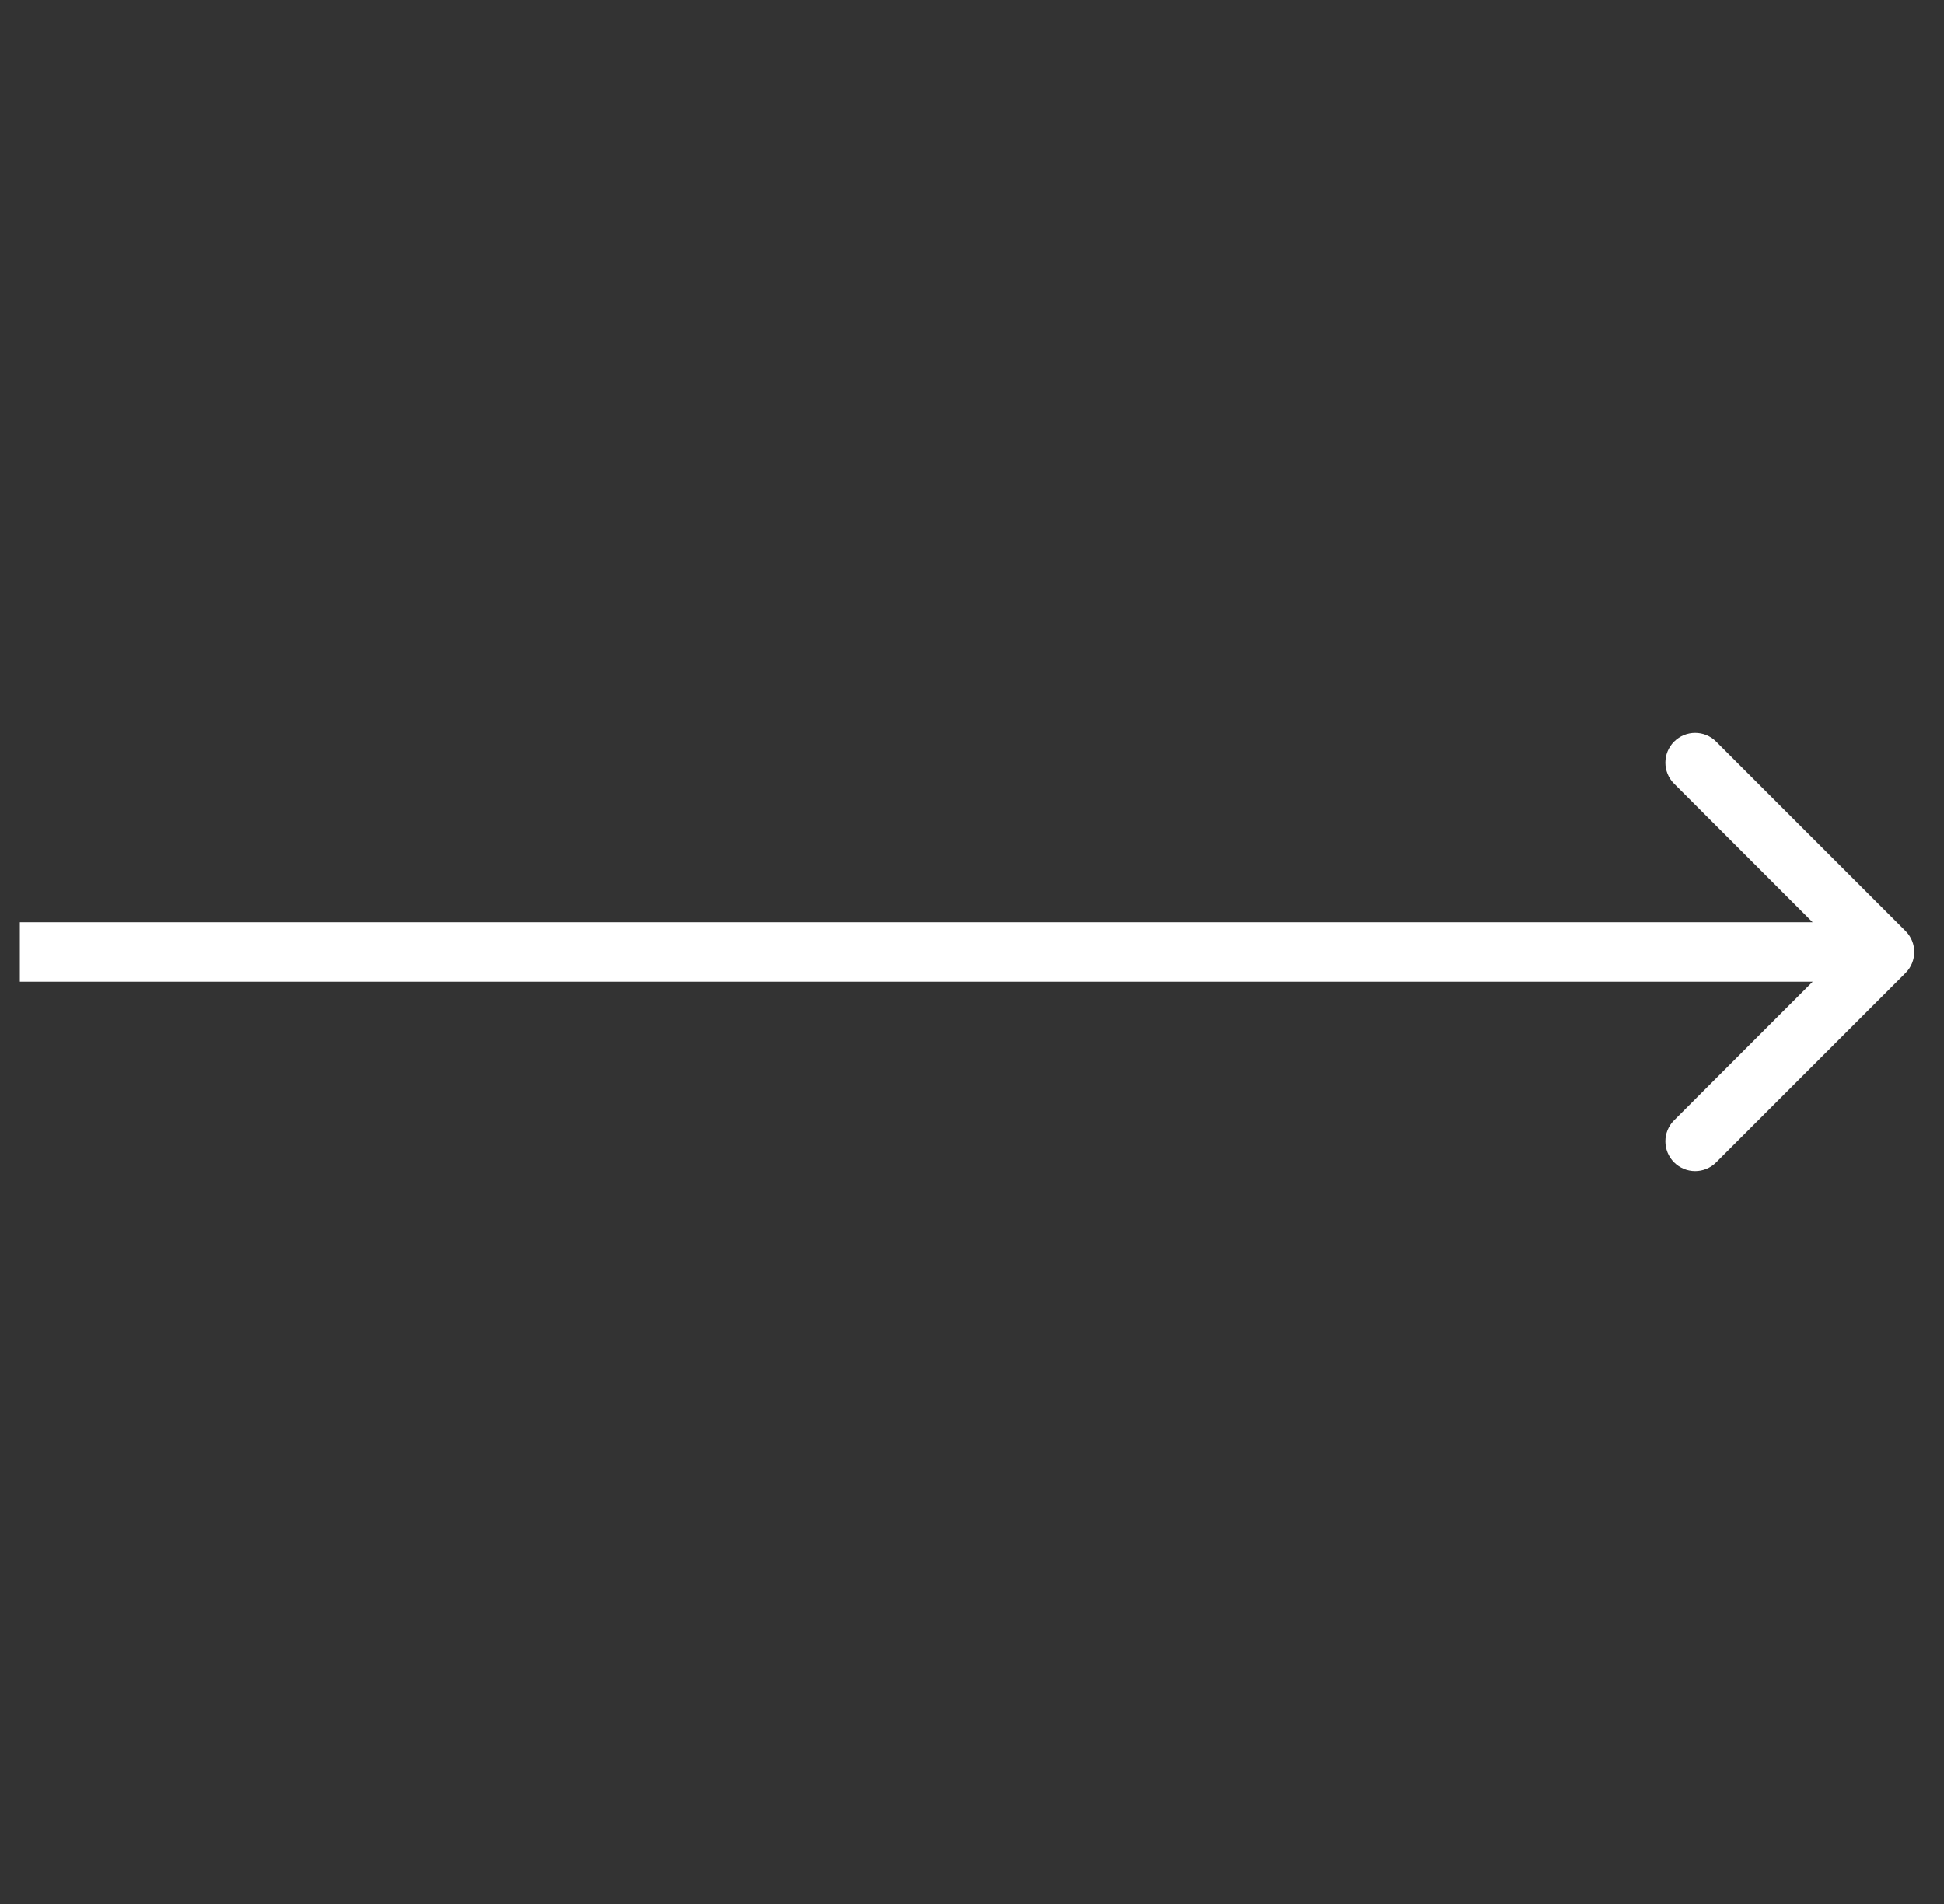 <svg width="49" height="48" viewBox="0 0 49 48" fill="none" xmlns="http://www.w3.org/2000/svg">
<rect x="0" y="0" width="49" height="48" fill="#333333" stroke="none"/>
<g clip-path="url(#clip0_2852_11039)">
<path d="M48.03 24.53C48.323 24.237 48.323 23.763 48.03 23.47L43.257 18.697C42.965 18.404 42.49 18.404 42.197 18.697C41.904 18.99 41.904 19.465 42.197 19.757L46.439 24L42.197 28.243C41.904 28.535 41.904 29.01 42.197 29.303C42.49 29.596 42.965 29.596 43.257 29.303L48.03 24.53ZM0.5 24.75H47.5V23.25H0.5V24.75Z" fill="white"/>
</g>
<defs>
<clipPath id="clip0_2852_11039">
<rect width="48" height="48" fill="white" transform="translate(0.5)"/>
</clipPath>
</defs>
</svg>
